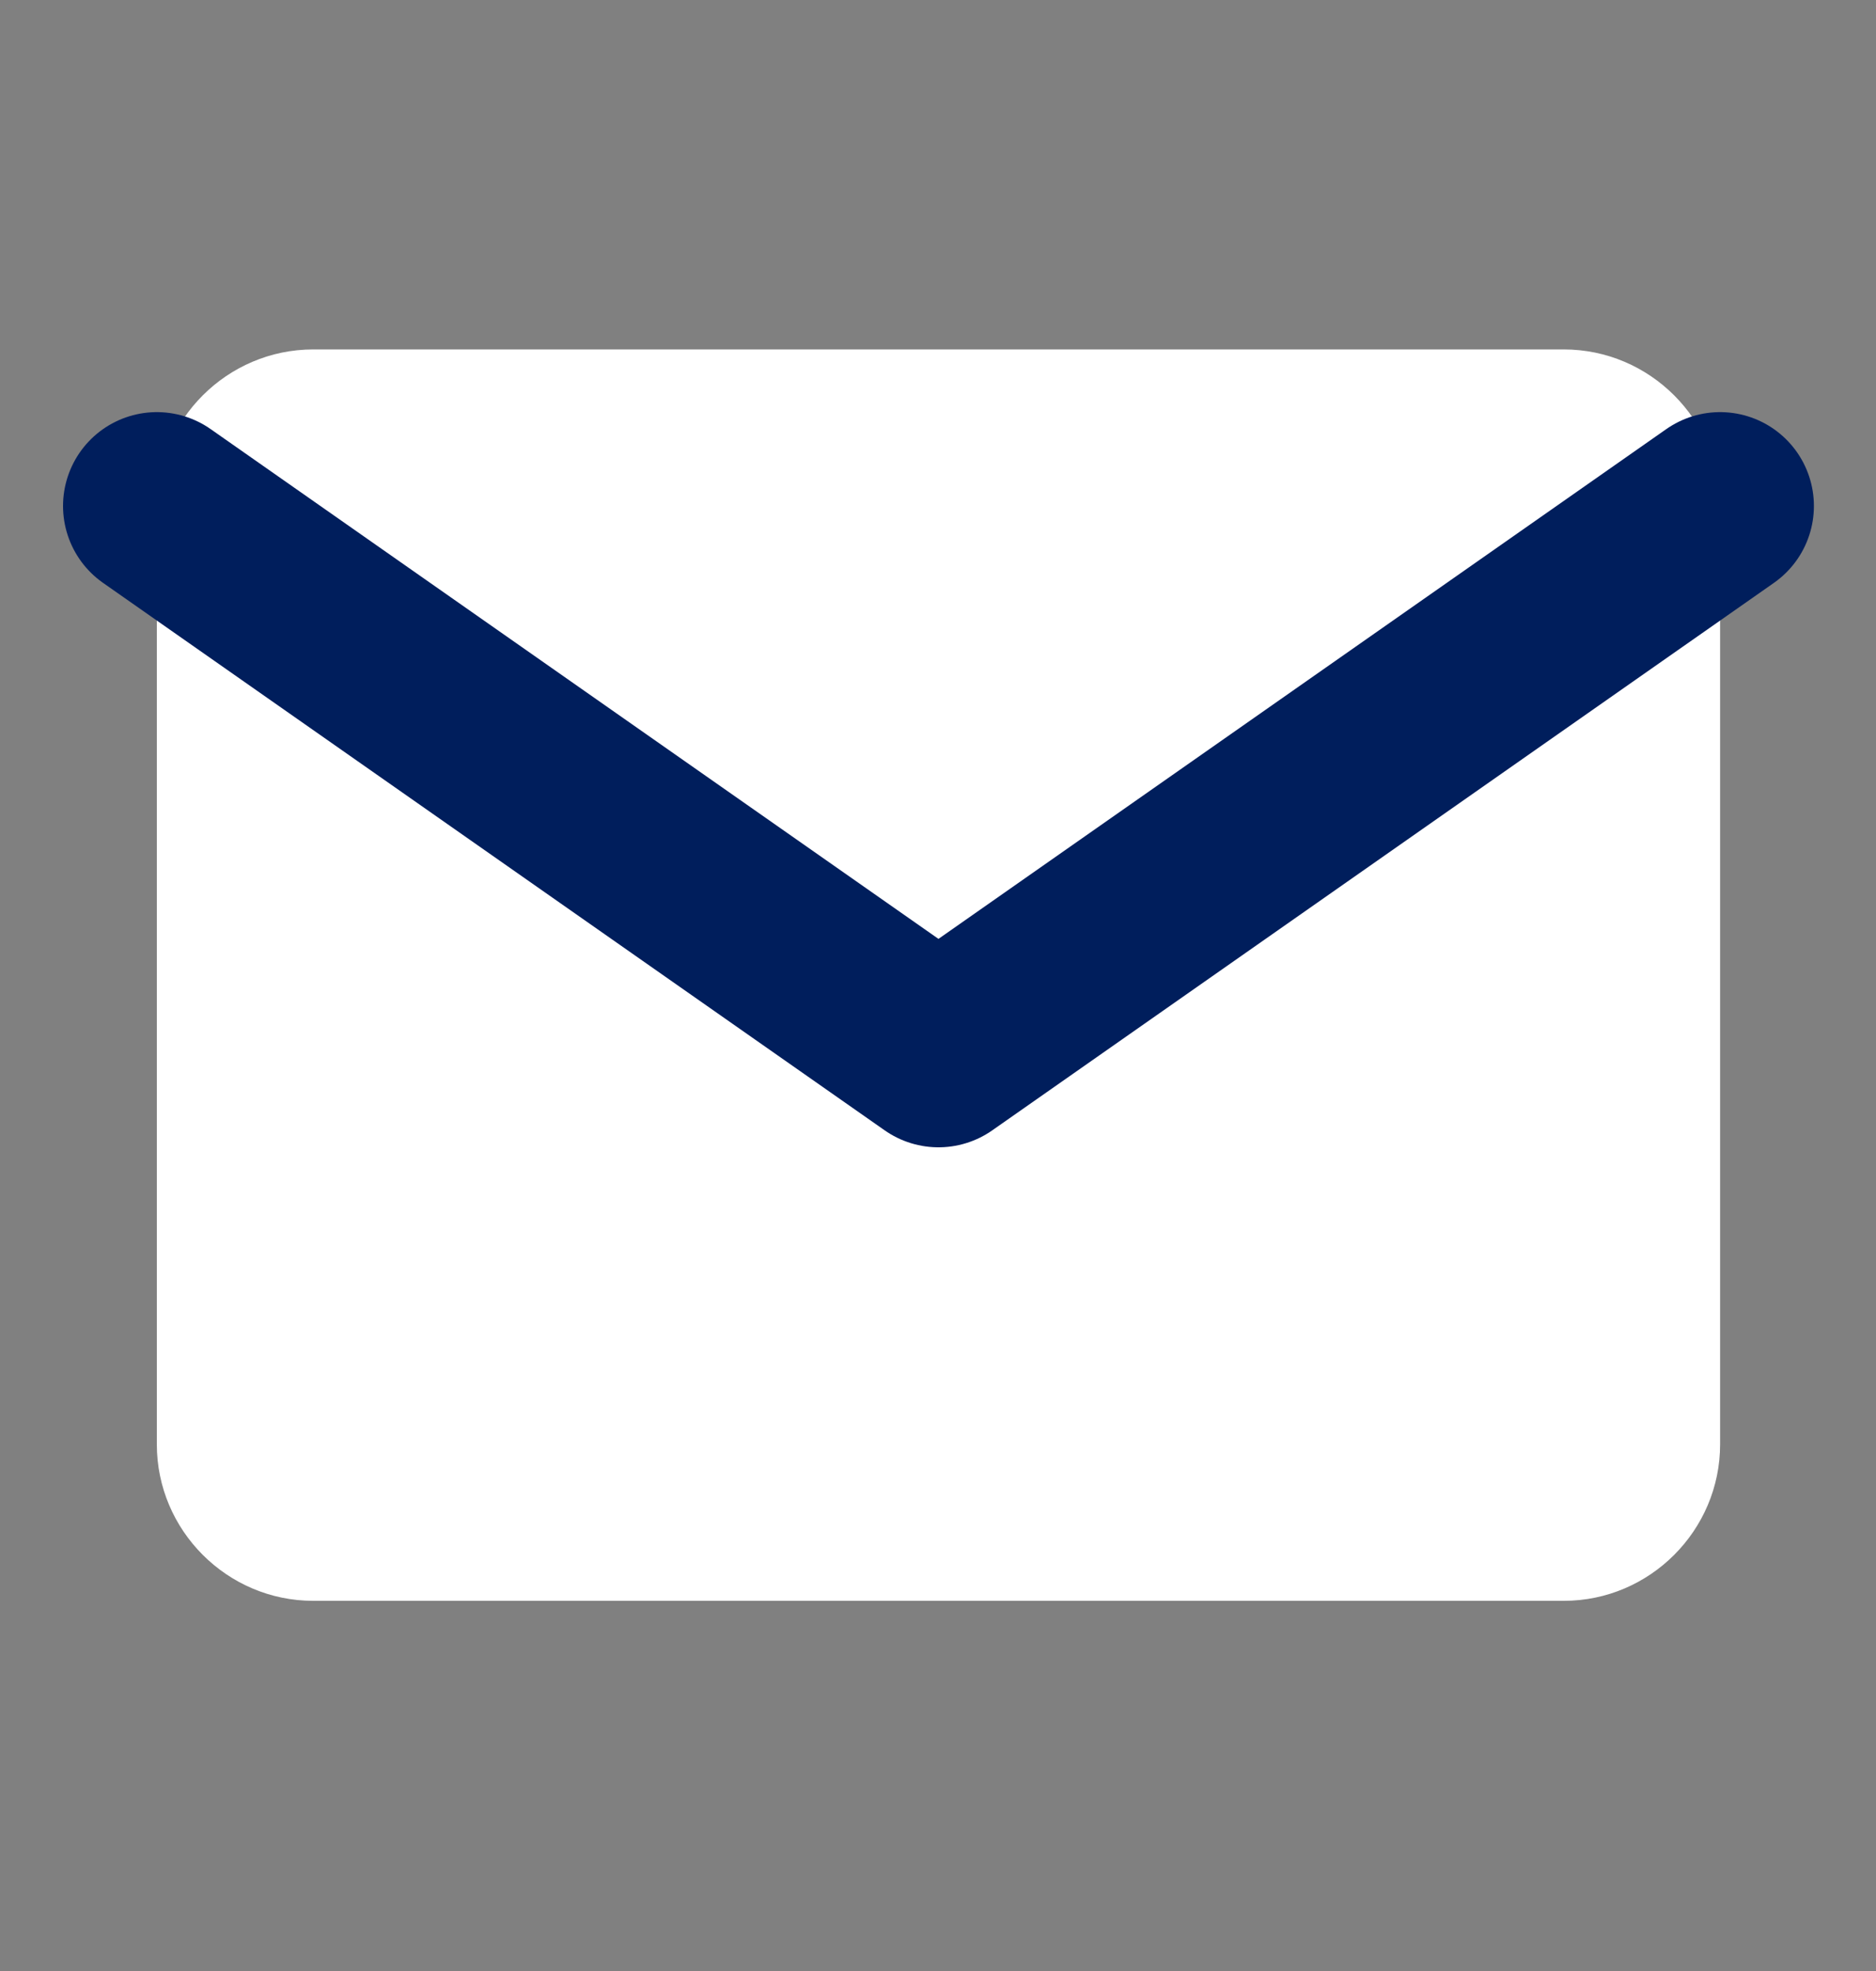 <svg width="20" height="21" viewBox="0 0 20 21" fill="none" xmlns="http://www.w3.org/2000/svg">
<rect x="0" y="0" width="20" height="21" fill="#808080" stroke="none"/>
<path d="M3.339 3.723H16.672C17.588 3.723 18.338 4.473 18.338 5.389V15.389C18.338 16.306 17.588 17.056 16.672 17.056H3.339C2.422 17.056 1.672 16.306 1.672 15.389V5.389C1.672 4.473 2.422 3.723 3.339 3.723Z" fill="white"/>
<path d="M18.338 5.391L10.005 11.224L1.672 5.391" stroke="#001E5C" stroke-width="2" stroke-linecap="round" stroke-linejoin="round"/>
</svg>
